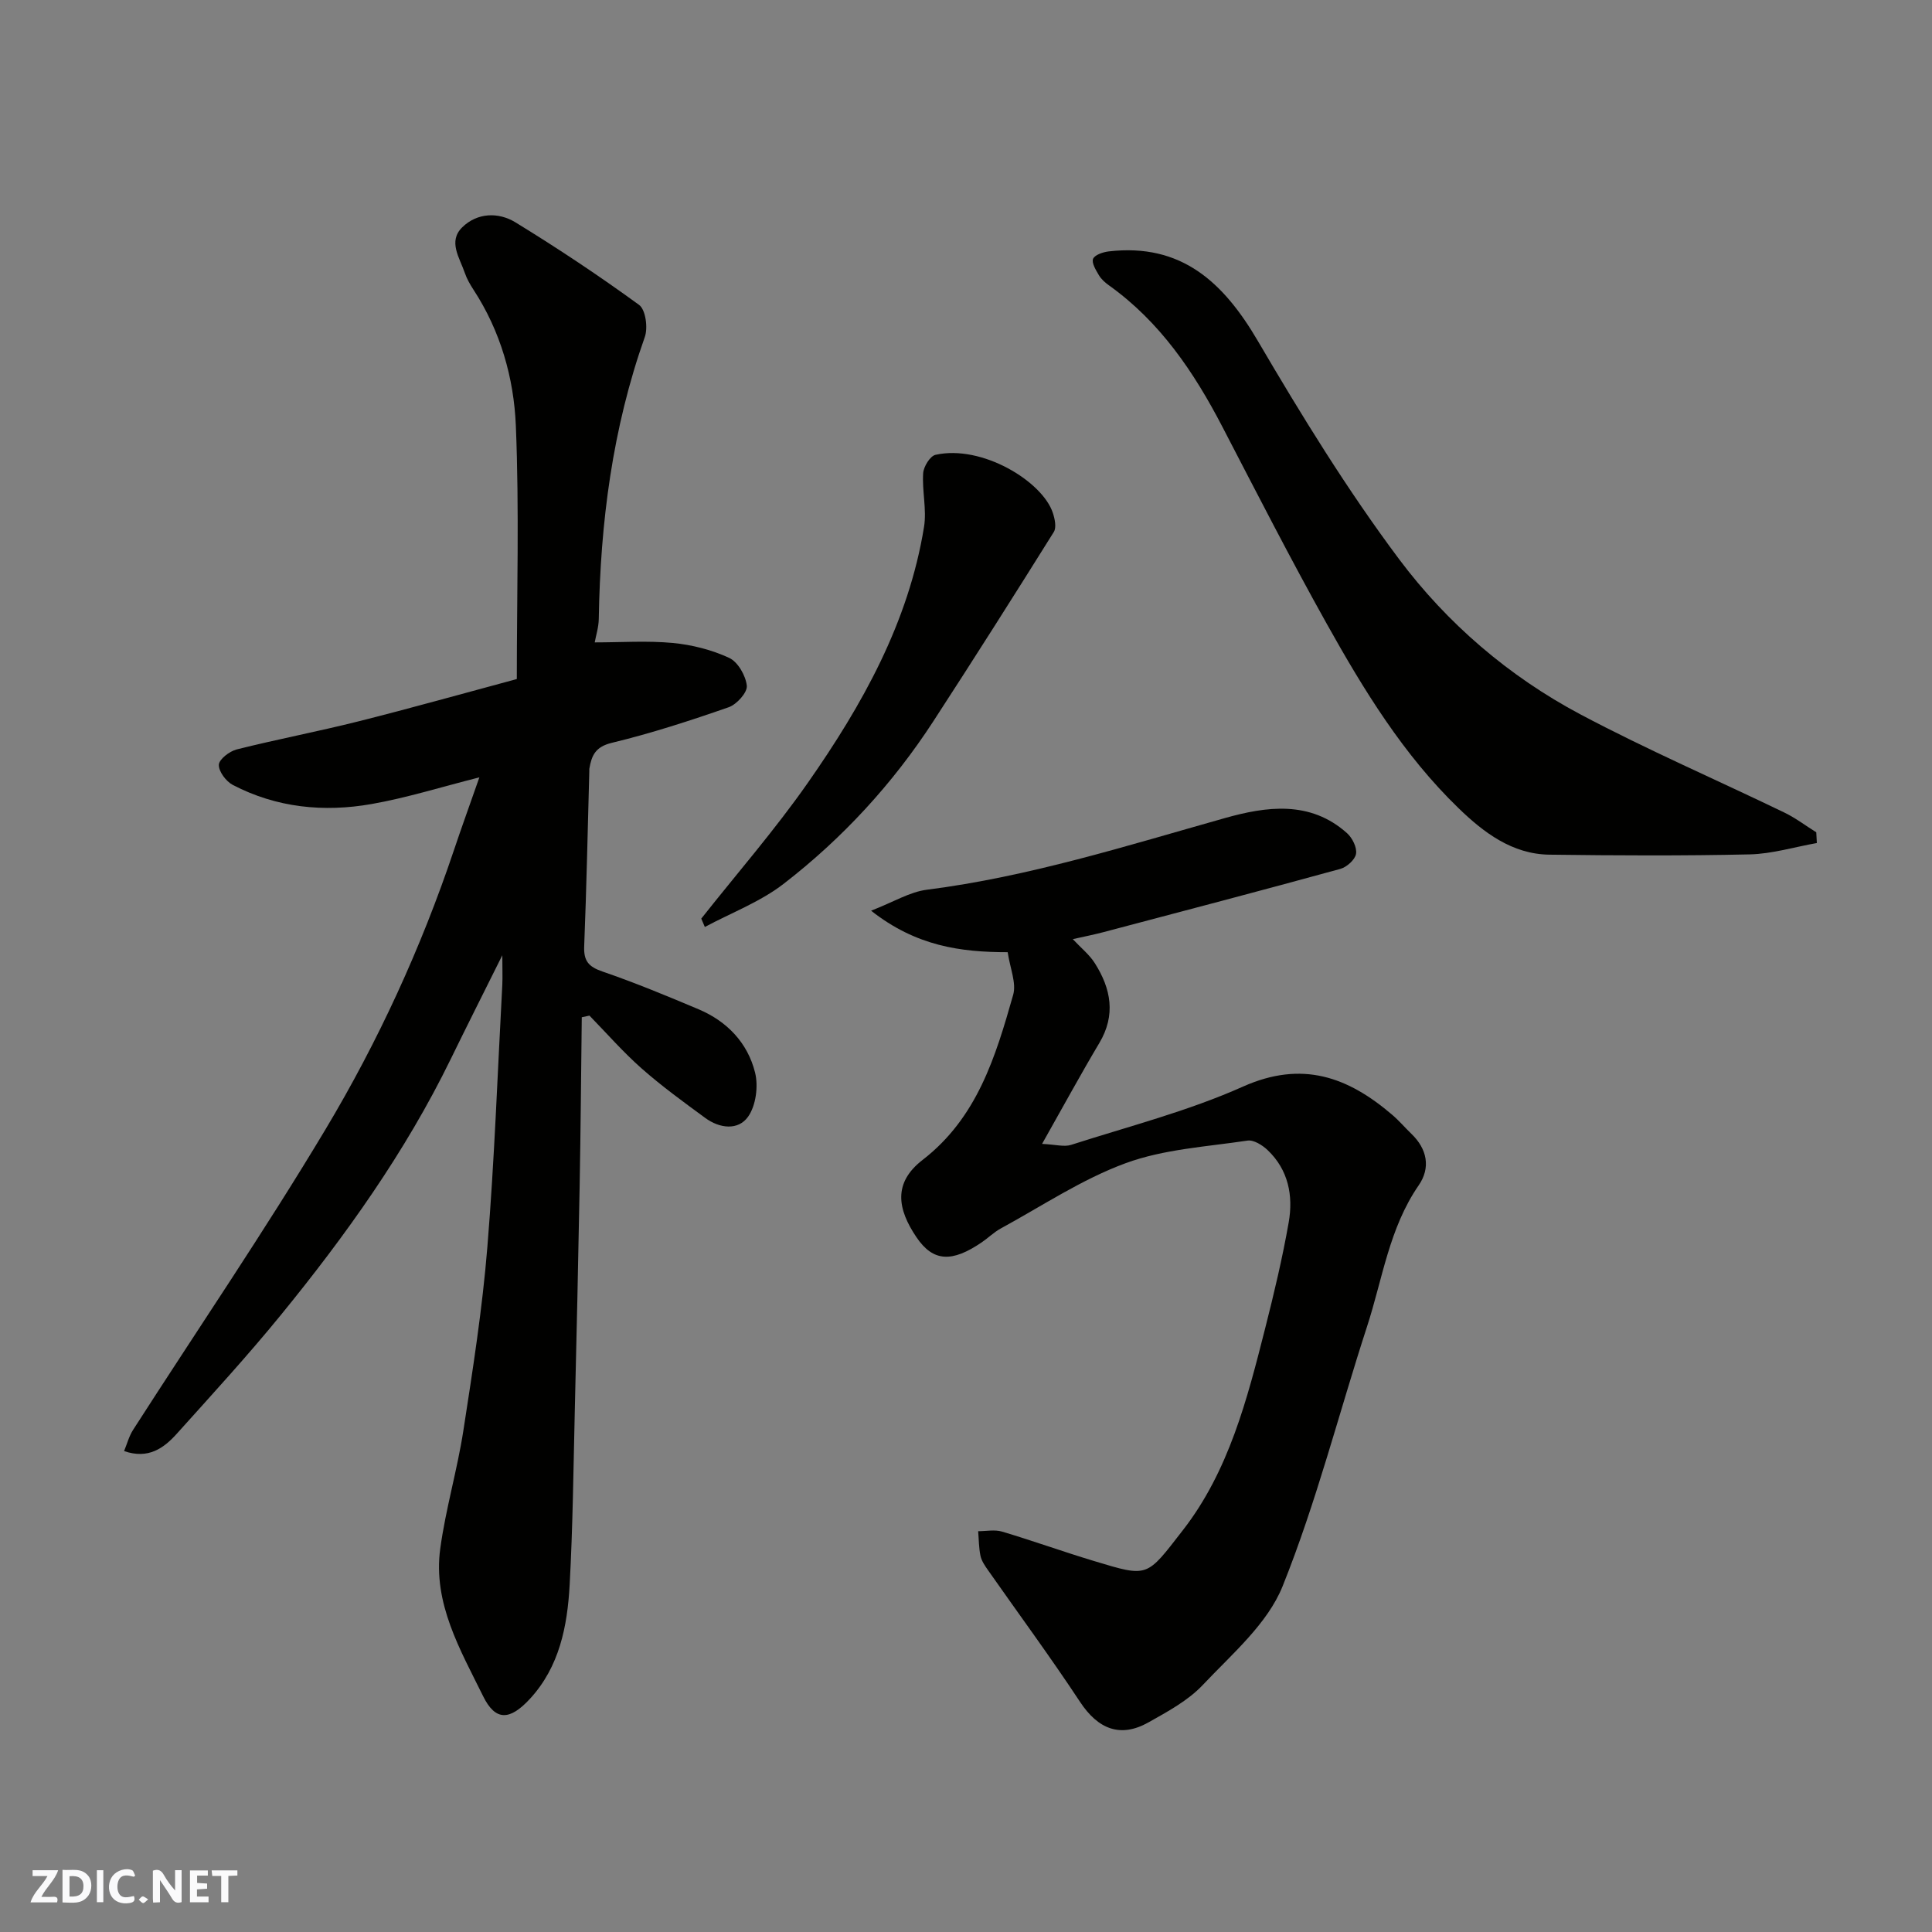 <svg enable-background="new 0 0 400 400" viewBox="0 0 400 400" xmlns="http://www.w3.org/2000/svg"><rect x="0" y="0" width="400" height="400" fill="#808080" stroke="none"/><g fill="#fafafb"><path d="m37.59 393.81c-.92.31-1.52.05-2-.78-.7-1.2-1.52-2.34-2.47-3.78v4.59c-.55.03-.95.05-1.41.07-.03-.37-.06-.64-.06-.91 0-1.91 0-3.81 0-5.7 1.13-.41 1.77-.03 2.29.91.62 1.11 1.38 2.14 2.31 3.19v-4.2h1.35v6.61z"/><path d="m12.94 393.88v-6.75c1.9.19 3.93-.54 5.37 1.29.8 1.01.78 2.88.03 3.97-1.37 1.97-3.4 1.51-5.4 1.49m1.45-1.22c2.04.12 2.92-.58 2.89-2.21-.03-1.51-.98-2.19-2.89-2z"/><path d="m11.81 393.87h-5.49c.68-2.18 2.47-3.48 3.51-5.45h-3.08v-1.21h5.29c-.71 2.13-2.44 3.48-3.47 5.51.86 0 1.63.04 2.39-.01.79-.05 1.14.21.85 1.16"/><path d="m39.33 393.86v-6.61h3.7v1.07h-2.22v1.52c.68.04 1.34.09 2.07.13v1.07c-.72.05-1.38.09-2.1.14v1.48h2.4v1.19h-3.85z"/><path d="m27.71 388.56c-1.15-.3-2.46-.61-3.1.64-.37.73-.41 1.93-.06 2.67.63 1.35 1.99.93 3.17.68.35.94-.01 1.32-.93 1.46-1.62.25-3.05-.27-3.76-1.48-.73-1.24-.6-3.03.31-4.17.88-1.11 2.71-1.7 4-1.16.32.13.44.74.65 1.12-.1.08-.19.16-.28.24"/><path d="m49.15 387.24v1.07c-.59.02-1.17.05-1.87.08v5.44h-1.48v-5.44h-1.85c-.05-.4-.08-.73-.13-1.15z"/><path d="m20.06 387.21h1.33v6.62h-1.33z"/><path d="m30.68 393.25c-.49.38-.8.79-1.05.76-.32-.05-.6-.45-.9-.7.26-.24.51-.64.8-.67.29-.04.62.3 1.15.61"/></g><path d="m104 197.77c-3.96 7.96-7.38 14.73-10.71 21.56-9.38 19.21-21.72 36.47-35.17 52.96-6.87 8.42-14.23 16.44-21.5 24.53-2.7 3-5.89 5.35-10.93 3.61.63-1.52 1.03-3.1 1.87-4.4 13.3-20.73 27.2-41.1 39.84-62.22 10.89-18.2 19.76-37.52 26.55-57.7 1.63-4.86 3.38-9.68 5.3-15.17-7.91 2-15.02 4.24-22.29 5.52-9.9 1.75-19.68.78-28.75-3.94-1.4-.73-2.95-2.79-2.9-4.18.04-1.14 2.21-2.8 3.7-3.18 8.36-2.1 16.84-3.71 25.2-5.81 10.86-2.73 21.65-5.77 32.79-8.76 0-17.51.52-35-.2-52.45-.41-9.89-3.18-19.6-8.77-28.16-.71-1.09-1.38-2.26-1.8-3.49-1.05-3.1-3.52-6.5-.53-9.43 3.11-3.05 7.49-3.18 11.01-1.03 8.75 5.36 17.32 11.06 25.61 17.1 1.35.98 1.86 4.73 1.18 6.64-6.7 18.91-9.21 38.45-9.53 58.38-.03 1.73-.59 3.46-.84 4.85 5.49 0 10.88-.38 16.18.12 3.97.38 8.06 1.42 11.66 3.09 1.81.84 3.43 3.68 3.65 5.77.14 1.39-2.09 3.86-3.74 4.44-7.97 2.78-16.03 5.4-24.23 7.38-3.4.82-4.16 2.63-4.63 5.34-.03.16 0 .33-.01.5-.33 12.1-.58 24.2-1.06 36.3-.12 3 .9 4.21 3.75 5.19 6.75 2.32 13.37 5.06 19.96 7.84 5.9 2.5 10.14 6.96 11.67 13.1.7 2.82.18 6.82-1.44 9.12-2.06 2.92-5.92 2.45-8.89.26-4.48-3.29-9-6.57-13.16-10.24-3.83-3.38-7.22-7.27-10.8-10.94-.53.11-1.06.23-1.59.34-.14 11.64-.23 23.29-.44 34.93-.28 15.43-.63 30.87-1 46.3-.29 12.1-.41 24.21-1.07 36.3-.47 8.54-2.11 16.95-8.21 23.57-4.14 4.49-7.13 4.7-9.7-.52-4.71-9.58-10.43-19.24-8.88-30.57 1.12-8.22 3.52-16.25 4.79-24.46 1.95-12.6 3.93-25.24 4.96-37.94 1.48-18.1 2.12-36.26 3.1-54.4.07-1.59 0-3.19 0-6.05z" fill="#010100"/><path d="m208.63 197.14c-9.67 0-18.92-1.22-28.28-8.59 4.67-1.81 8-3.89 11.54-4.34 21.13-2.69 41.31-9.09 61.69-14.83 8.54-2.41 17.67-3.74 25.32 3.13 1.09.98 2.08 2.97 1.85 4.28-.21 1.21-1.92 2.74-3.26 3.11-16.31 4.48-32.67 8.77-49.03 13.09-1.97.52-3.96.91-6.35 1.45 1.72 1.84 3.46 3.22 4.57 4.99 3.34 5.27 4.38 10.72.92 16.52-3.83 6.43-7.4 13-11.85 20.88 2.81.13 4.58.67 6.02.2 11.92-3.83 24.18-6.97 35.55-12.05 12.3-5.5 21.79-2.01 30.97 5.87 1.39 1.19 2.58 2.6 3.9 3.87 3.32 3.18 4.04 7.07 1.52 10.71-6.11 8.86-7.47 19.37-10.68 29.22-5.83 17.93-10.47 36.32-17.48 53.76-3.13 7.79-10.5 14.05-16.53 20.45-3.06 3.24-7.28 5.51-11.24 7.74-5.83 3.28-10.45 1.39-14.16-4.23-6.11-9.26-12.7-18.2-19.07-27.29-.64-.91-1.32-1.9-1.55-2.95-.35-1.66-.34-3.4-.48-5.11 1.65 0 3.42-.37 4.94.08 6.39 1.9 12.66 4.17 19.04 6.09 11.35 3.42 10.8 3.4 18.41-6.39 9.51-12.24 13.3-27.08 17.03-41.79 1.84-7.25 3.58-14.56 4.87-21.92.97-5.53-.06-10.89-4.37-14.98-1.08-1.03-2.89-2.16-4.17-1.96-8.48 1.27-17.31 1.77-25.23 4.68-9.04 3.32-17.28 8.85-25.82 13.5-1.42.77-2.61 1.96-3.96 2.88-6.15 4.2-10.05 4.06-13.5-1.03-3.96-5.84-4.9-11.27 1.24-16.02 11.34-8.76 15.13-21.41 18.76-34.17.71-2.46-.63-5.47-1.13-8.85z" fill="#010100"/><path d="m376.16 174.54c-4.63.82-9.24 2.24-13.88 2.35-13.83.31-27.67.24-41.5.06-7.72-.1-13.63-4.62-18.78-9.6-11.41-11.03-19.65-24.49-27.32-38.22-7.5-13.41-14.5-27.11-21.59-40.75-5.89-11.34-12.9-21.73-23.48-29.29-.8-.57-1.61-1.28-2.1-2.12-.62-1.05-1.54-2.55-1.2-3.38.35-.83 2.06-1.4 3.24-1.54 15.04-1.74 23.75 6.38 30.88 18.55 9.06 15.46 18.51 30.83 29.23 45.16 9.96 13.31 22.74 24.28 37.54 32.14 13.79 7.32 28.16 13.53 42.23 20.33 2.32 1.12 4.41 2.72 6.61 4.09.05.74.09 1.48.12 2.22z" fill="#010100"/><path d="m145.19 190.19c7.39-9.35 15.26-18.38 22.08-28.14 11.26-16.1 20.83-33.17 24.04-52.96.58-3.6-.42-7.42-.18-11.11.09-1.37 1.43-3.56 2.55-3.81 9.59-2.17 22.15 5.49 24.3 12.02.41 1.23.78 3.02.2 3.95-8.21 13.13-16.5 26.21-24.94 39.19-8.42 12.95-18.8 24.23-30.99 33.65-4.85 3.75-10.84 6-16.32 8.94-.24-.58-.49-1.15-.74-1.73z" fill="#010100"/></svg>